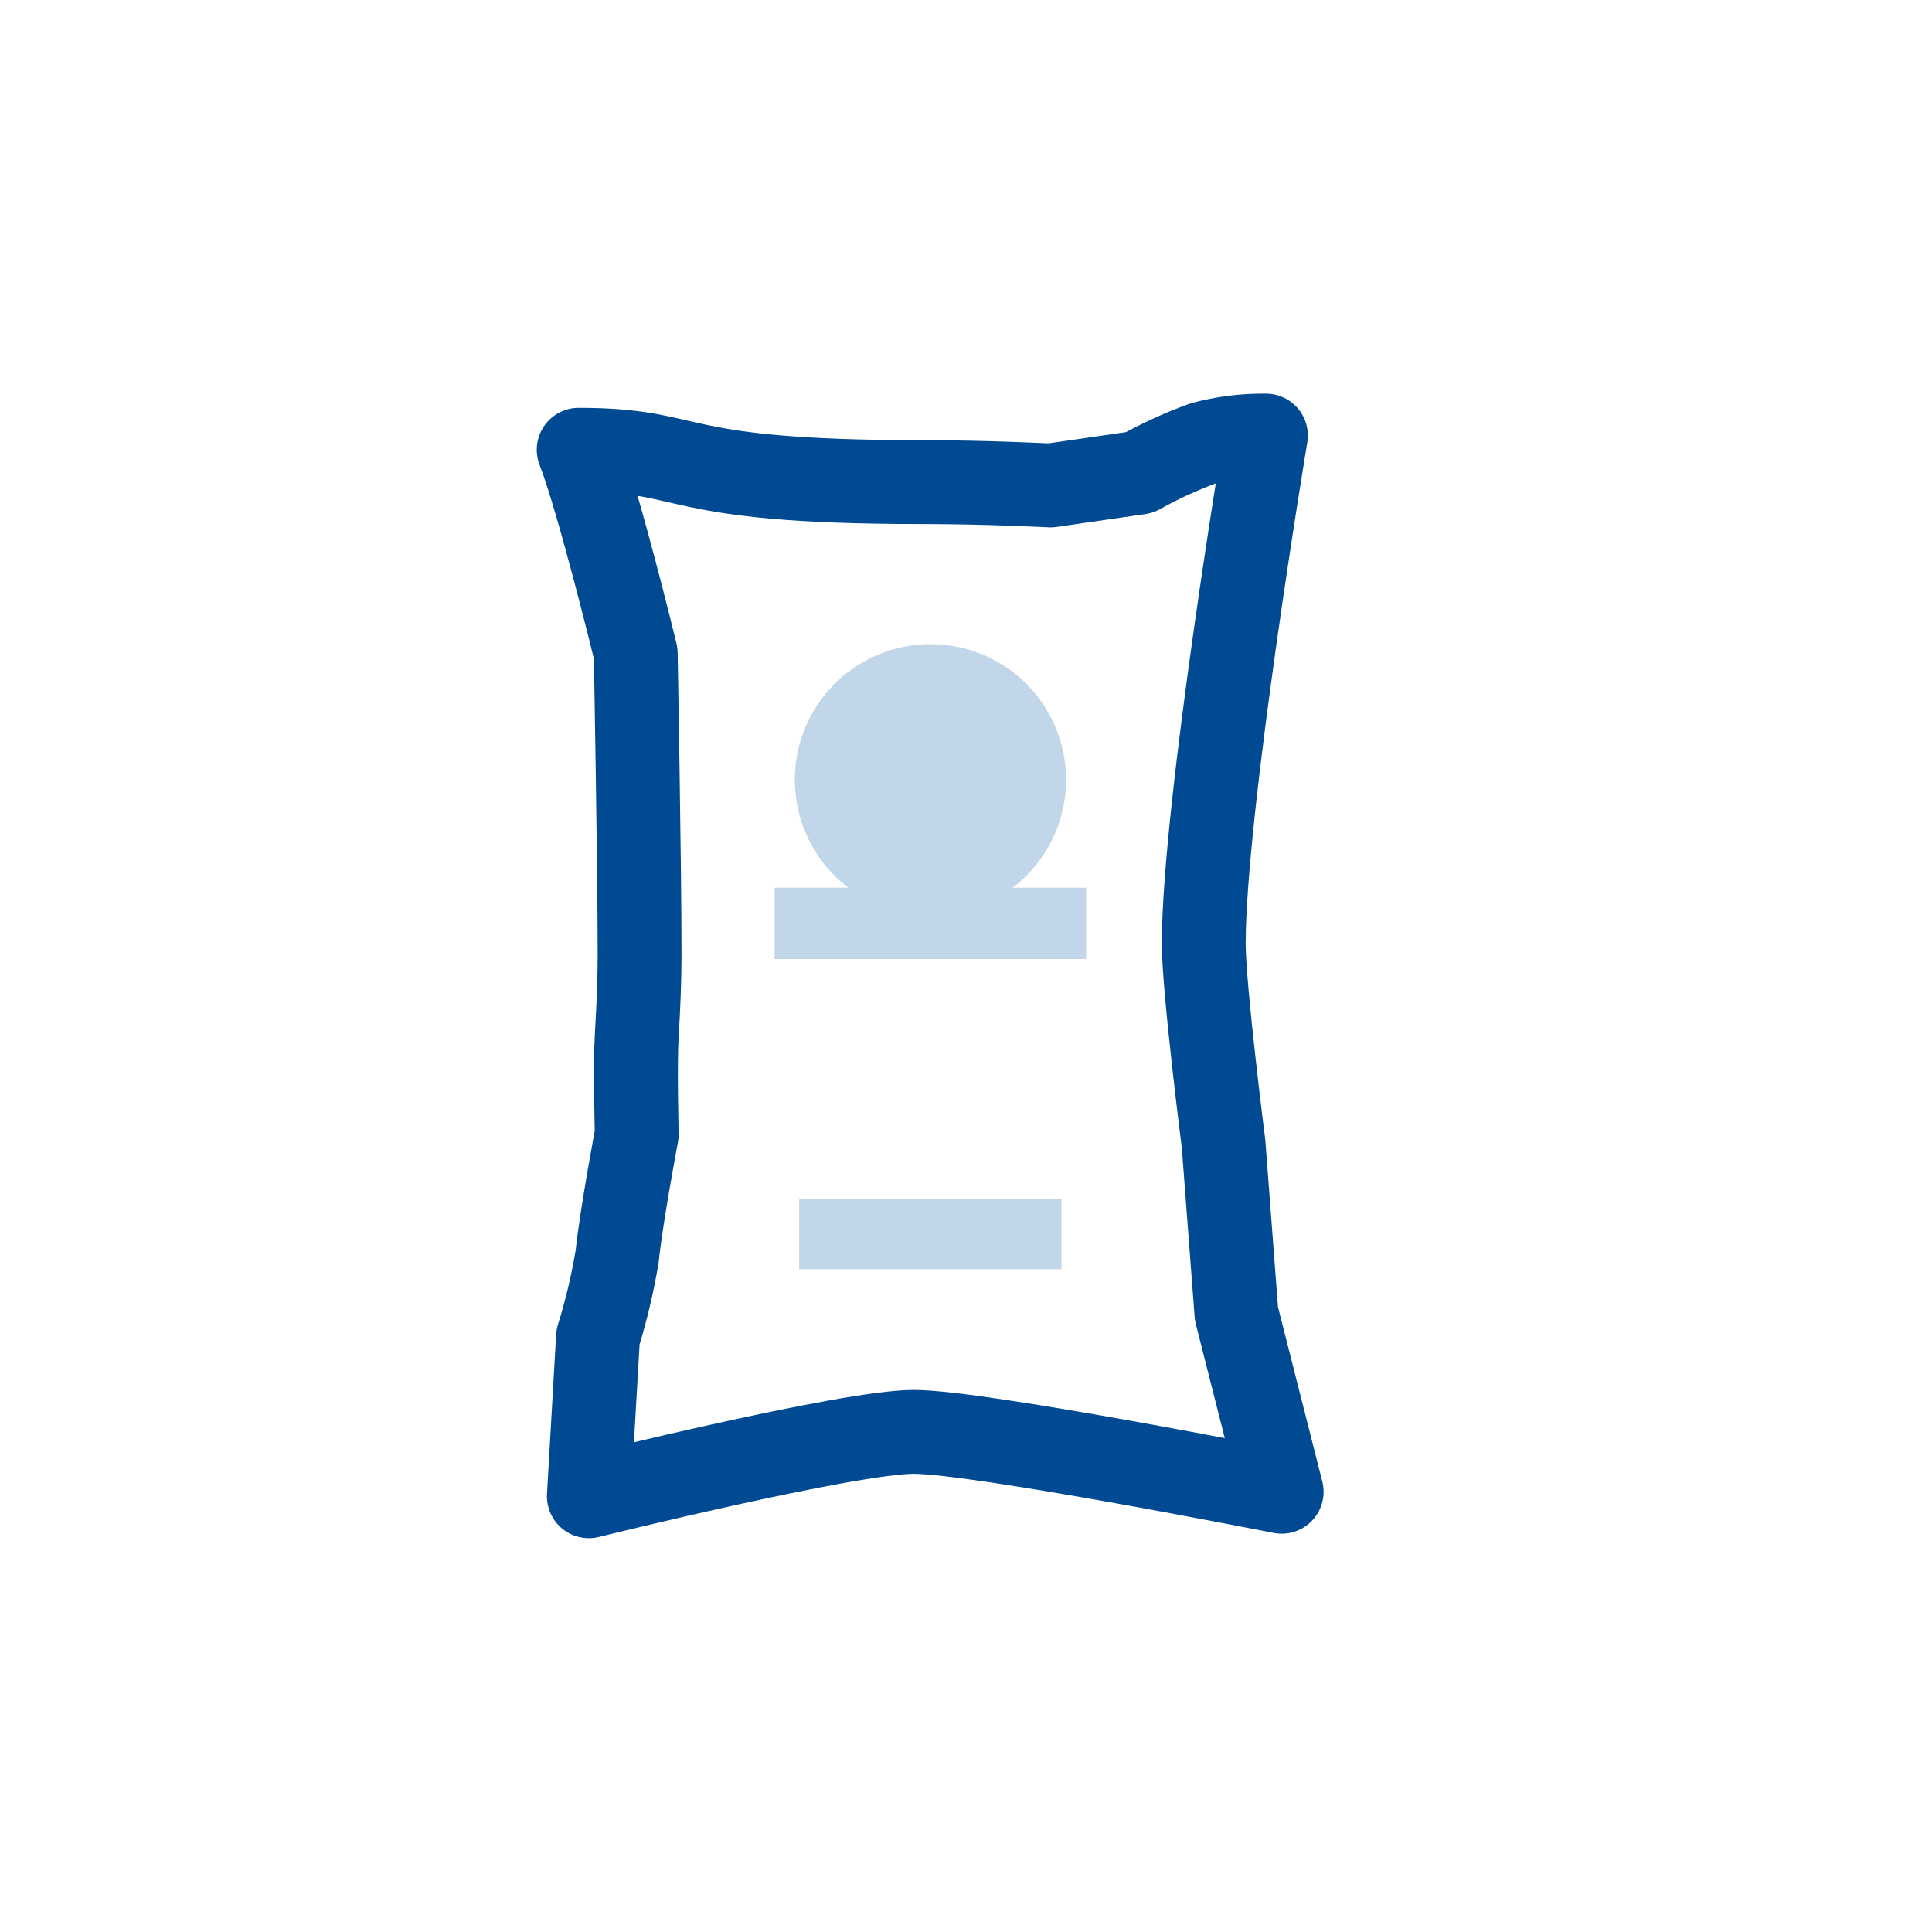 <?xml version="1.0" encoding="UTF-8"?> <svg xmlns="http://www.w3.org/2000/svg" width="65" height="65" viewBox="0 0 65 65" fill="none"> <path d="M42.591 14.655C41.876 14.645 41.163 14.734 40.472 14.92C39.735 15.188 39.021 15.516 38.336 15.899L35.346 16.332C35.346 16.332 33.179 16.22 31.013 16.22C22.316 16.22 23.499 15.132 19.469 15.132C20.158 16.913 21.388 21.979 21.388 21.979C21.388 21.979 21.518 29.068 21.518 32.145C21.518 32.907 21.484 33.822 21.423 34.831C21.362 35.841 21.423 38.159 21.423 38.159C21.423 38.159 20.907 40.889 20.764 42.263C20.612 43.184 20.396 44.093 20.119 44.984L19.811 50.34C19.811 50.34 28.538 48.174 30.74 48.174C32.941 48.174 43.12 50.189 43.12 50.189L41.599 44.2L41.166 38.493C41.166 38.493 40.498 33.254 40.498 31.733C40.511 27.122 42.591 14.655 42.591 14.655Z" stroke="#004A93" stroke-width="2.821" stroke-linecap="round" stroke-linejoin="round"></path> <path opacity="0.25" d="M34.069 29.865C34.828 29.287 35.387 28.485 35.667 27.572C35.946 26.659 35.933 25.681 35.627 24.776C35.322 23.872 34.741 23.085 33.965 22.529C33.19 21.972 32.259 21.672 31.304 21.672C30.349 21.672 29.418 21.972 28.643 22.529C27.867 23.085 27.286 23.872 26.98 24.776C26.675 25.681 26.661 26.659 26.941 27.572C27.221 28.485 27.78 29.287 28.539 29.865H26.061V32.266H36.543V29.865H34.069Z" fill="#0B5EA4"></path> <path opacity="0.25" d="M35.714 40.352H26.887V42.701H35.714V40.352Z" fill="#0B5EA4"></path> </svg> 
